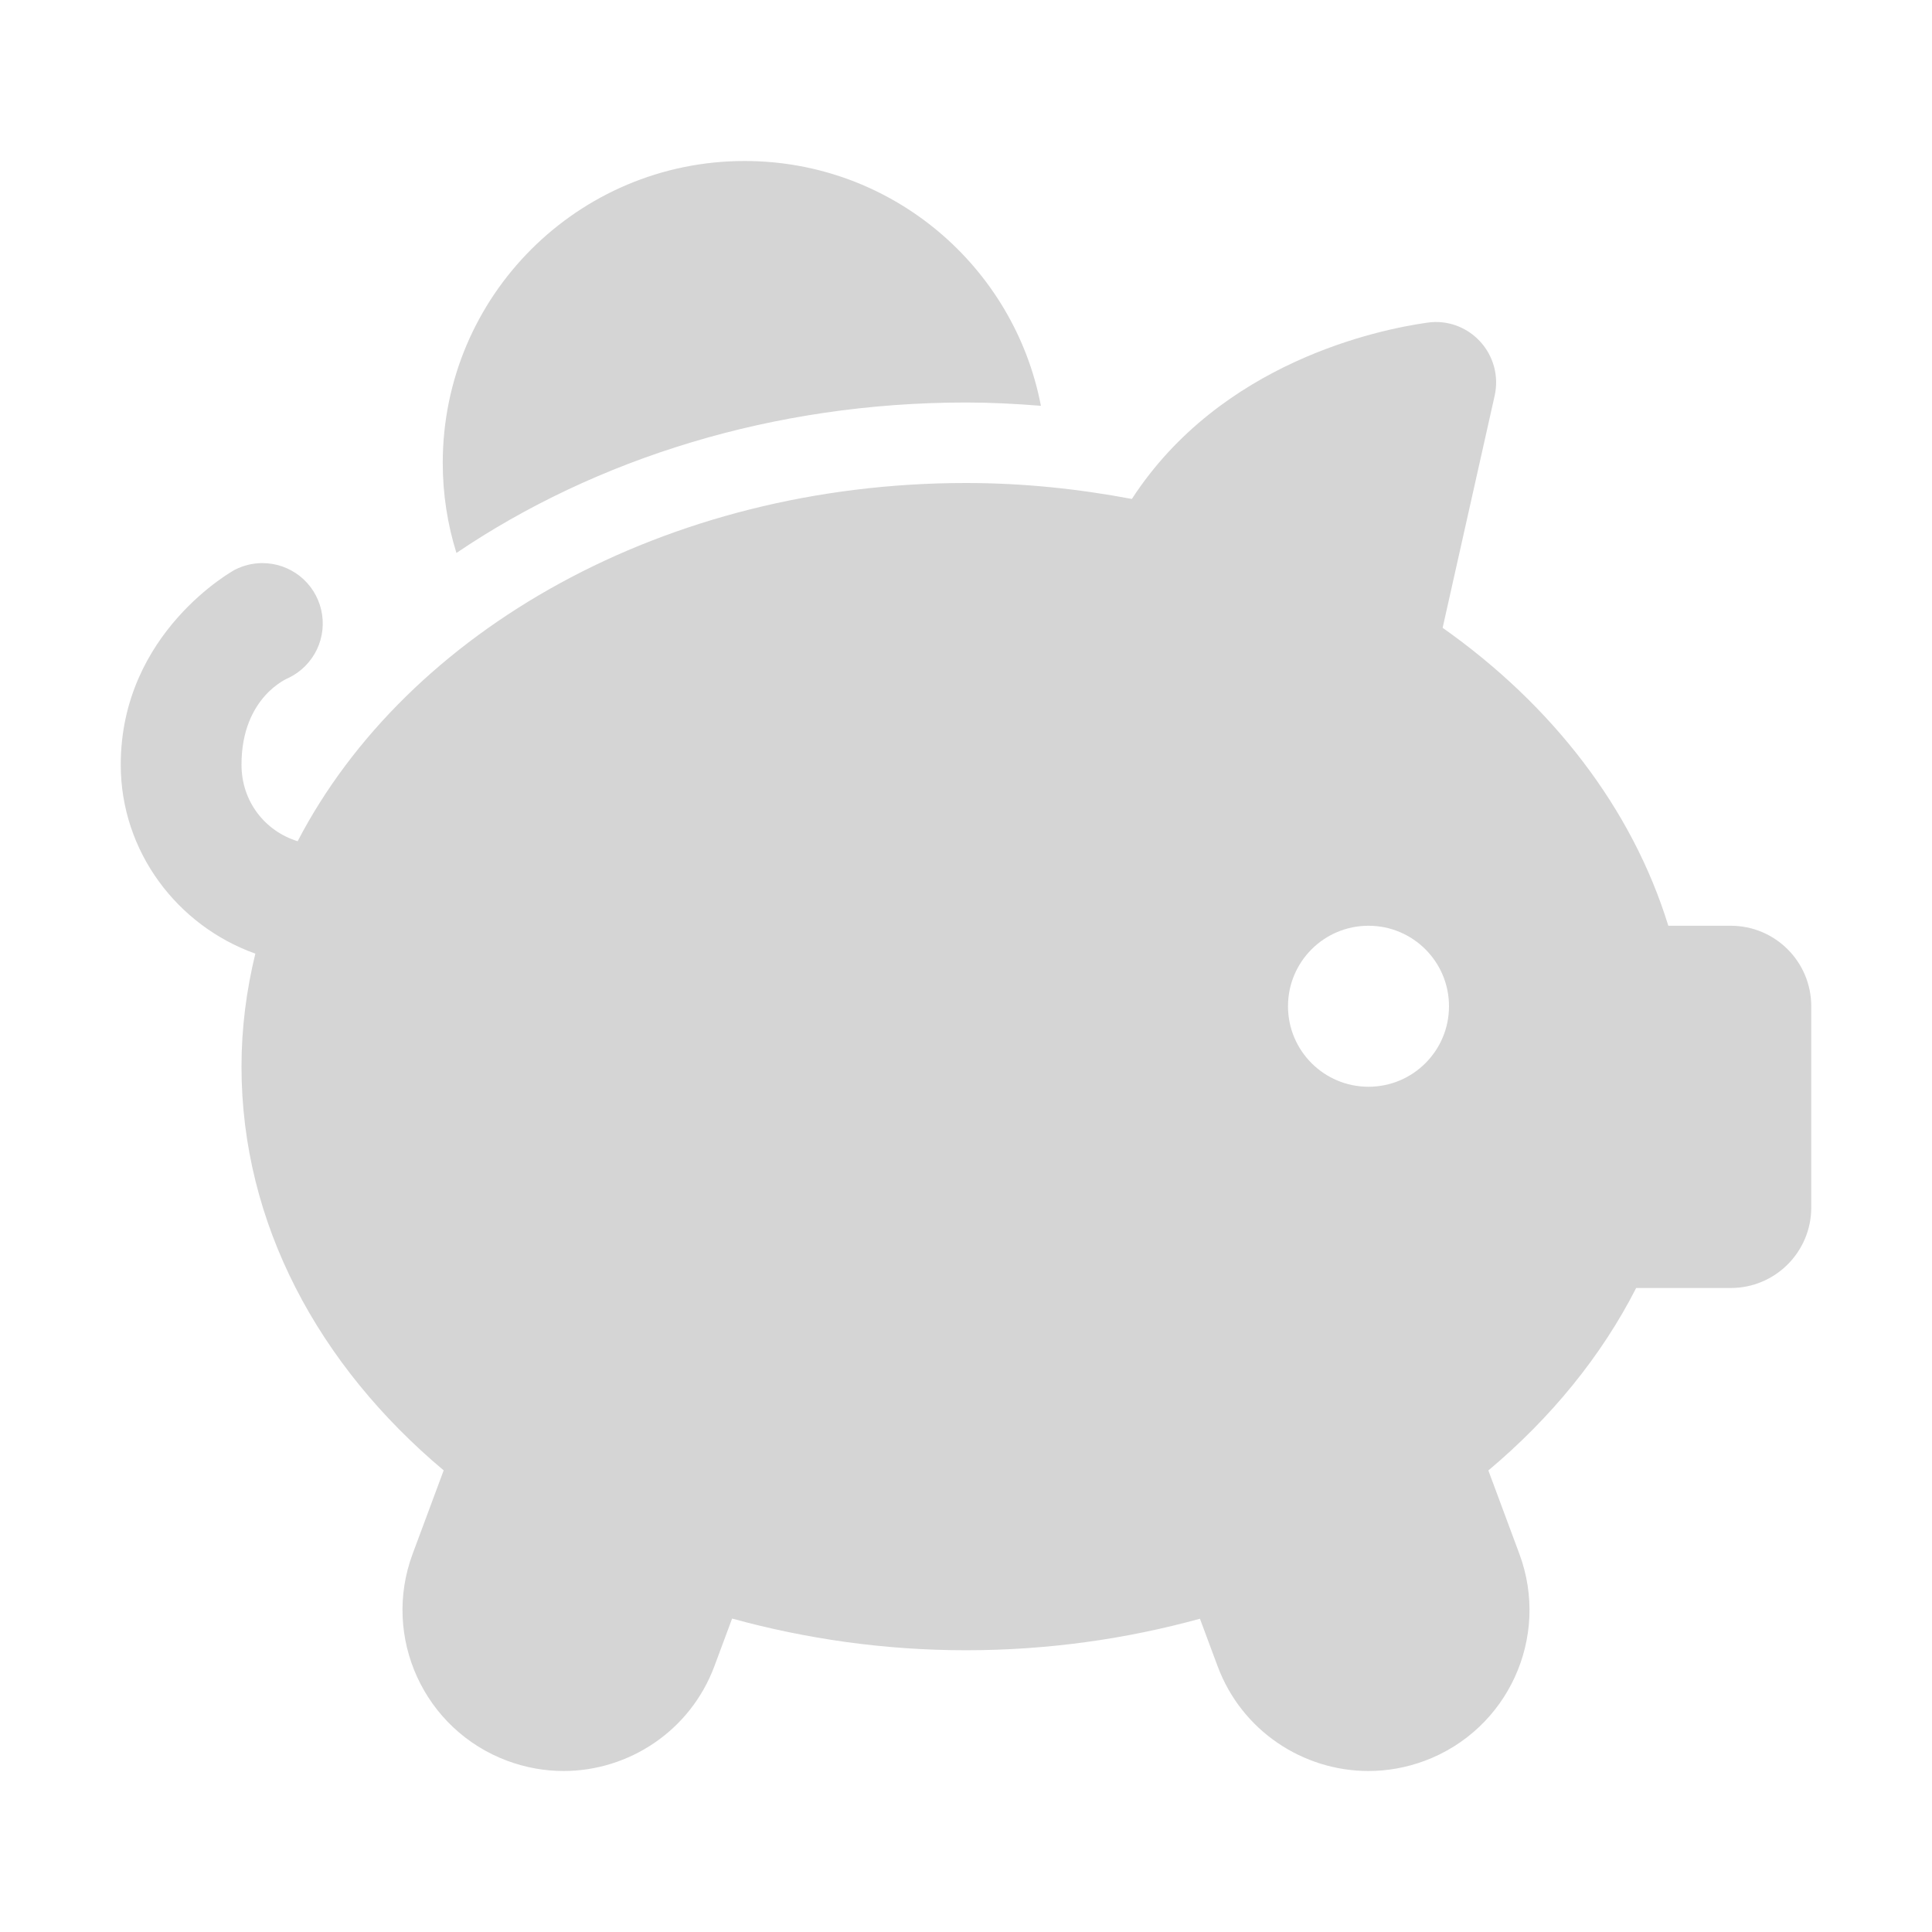<?xml version="1.0" encoding="UTF-8"?> <svg xmlns="http://www.w3.org/2000/svg" width="48" height="48" viewBox="0 0 48 48" fill="none"> <path d="M18.5 4C14.358 4 11 7.358 11 11.5C11 12.28 11.119 13.031 11.34 13.738C14.791 11.403 19.2 10 24 10C24.616 10 25.237 10.032 25.861 10.082C25.198 6.619 22.157 4 18.5 4ZM35.828 8.008C35.708 7.995 35.587 7.998 35.463 8.016C34.249 8.187 30.333 8.994 28.121 12.396H28.119C26.794 12.146 25.42 12 24 12C16.523 12 10.114 15.673 7.395 20.9C6.58 20.648 6 19.909 6 19C6 17.3 7.17 16.842 7.17 16.842C7.477 16.694 7.724 16.446 7.872 16.139C8.019 15.831 8.057 15.483 7.98 15.151C7.903 14.819 7.715 14.523 7.448 14.312C7.18 14.101 6.849 13.988 6.508 13.99C6.272 13.992 6.04 14.05 5.83 14.158C5.83 14.158 3 15.7 3 19C3 21.161 4.408 23.002 6.344 23.693C6.122 24.602 6 25.539 6 26.5C6 30.397 7.918 33.926 11.023 36.531L10.252 38.605C9.481 40.676 10.536 42.978 12.607 43.748C13.067 43.918 13.537 44 14 44C15.624 44 17.151 43.004 17.75 41.393L18.189 40.213C20.015 40.715 21.964 41 24 41C26.036 41 27.988 40.719 29.812 40.217L30.25 41.393C30.848 43.004 32.376 44 34 44C34.463 44 34.934 43.918 35.393 43.748C37.464 42.978 38.519 40.676 37.748 38.605L36.978 36.533C38.529 35.23 39.785 33.698 40.65 32H43C44.105 32 45 31.105 45 30V25C45 23.895 44.105 23 43 23H41.449C40.549 20.082 38.563 17.517 35.842 15.598L37.135 9.828C37.242 9.348 37.107 8.846 36.773 8.484C36.523 8.213 36.188 8.045 35.828 8.008ZM34 23C35.105 23 36 23.895 36 25C36 26.105 35.105 27 34 27C32.895 27 32 26.105 32 25C32 23.895 32.895 23 34 23Z" fill="#D5D5D5"></path> </svg> 